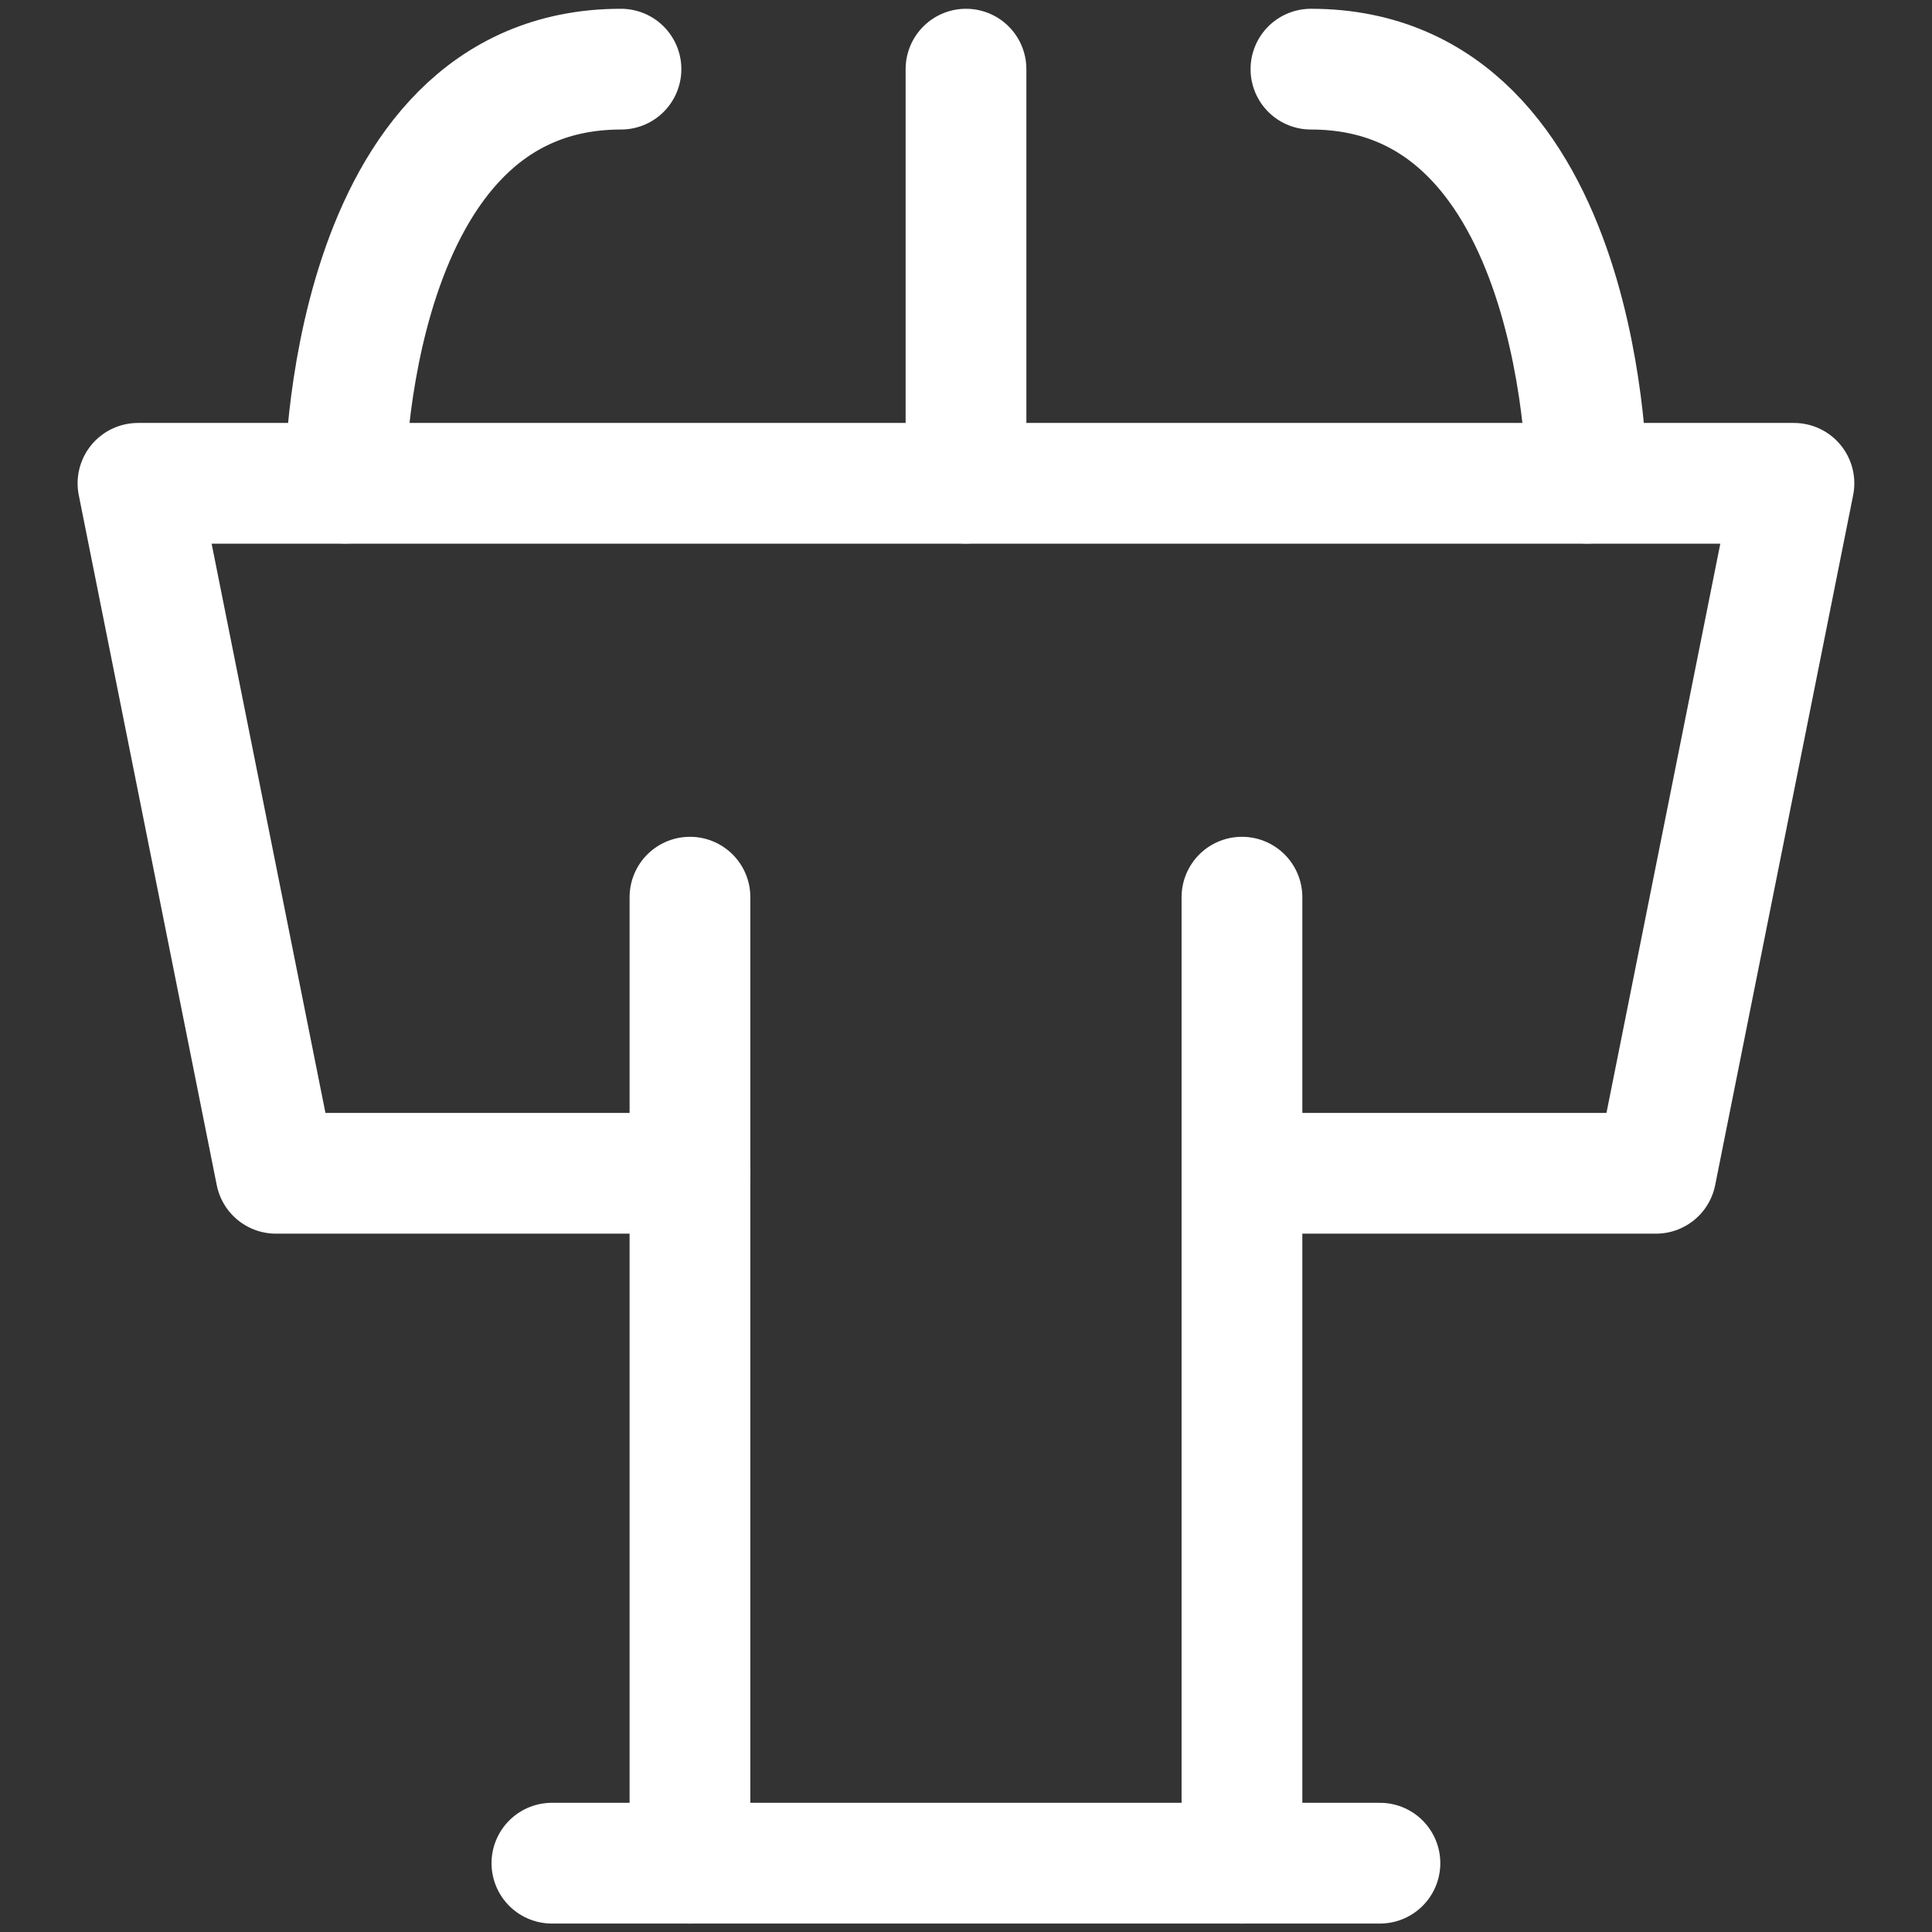 <svg width="24" height="24" viewBox="0 0 24 24" fill="none" xmlns="http://www.w3.org/2000/svg">
<rect x="0" y="0" width="24" height="24" fill="#333333" stroke="none"/>
<g clip-path="url(#clip0_527_51)">
<path d="M8.571 14.575H3.428L1.714 6.004H22.285L20.571 14.575H15.428" stroke="white" stroke-width="1.5" stroke-linecap="round" stroke-linejoin="round"/>
<path d="M12 6.002V0.859" stroke="white" stroke-width="1.5" stroke-linecap="round" stroke-linejoin="round"/>
<path d="M8.571 11.145V23.145" stroke="white" stroke-width="1.5" stroke-linecap="round" stroke-linejoin="round"/>
<path d="M15.428 11.145V23.145" stroke="white" stroke-width="1.5" stroke-linecap="round" stroke-linejoin="round"/>
<path d="M6.856 23.145H17.142" stroke="white" stroke-width="1.5" stroke-linecap="round" stroke-linejoin="round"/>
<path d="M4.285 6.002C4.285 6.002 4.285 0.859 7.714 0.859" stroke="white" stroke-width="1.5" stroke-linecap="round" stroke-linejoin="round"/>
<path d="M19.714 6.002C19.714 6.002 19.714 0.859 16.285 0.859" stroke="white" stroke-width="1.5" stroke-linecap="round" stroke-linejoin="round"/>
</g>
<defs>
<clipPath id="clip0_527_51">
<rect width="24" height="24" fill="white"/>
</clipPath>
</defs>
</svg>
